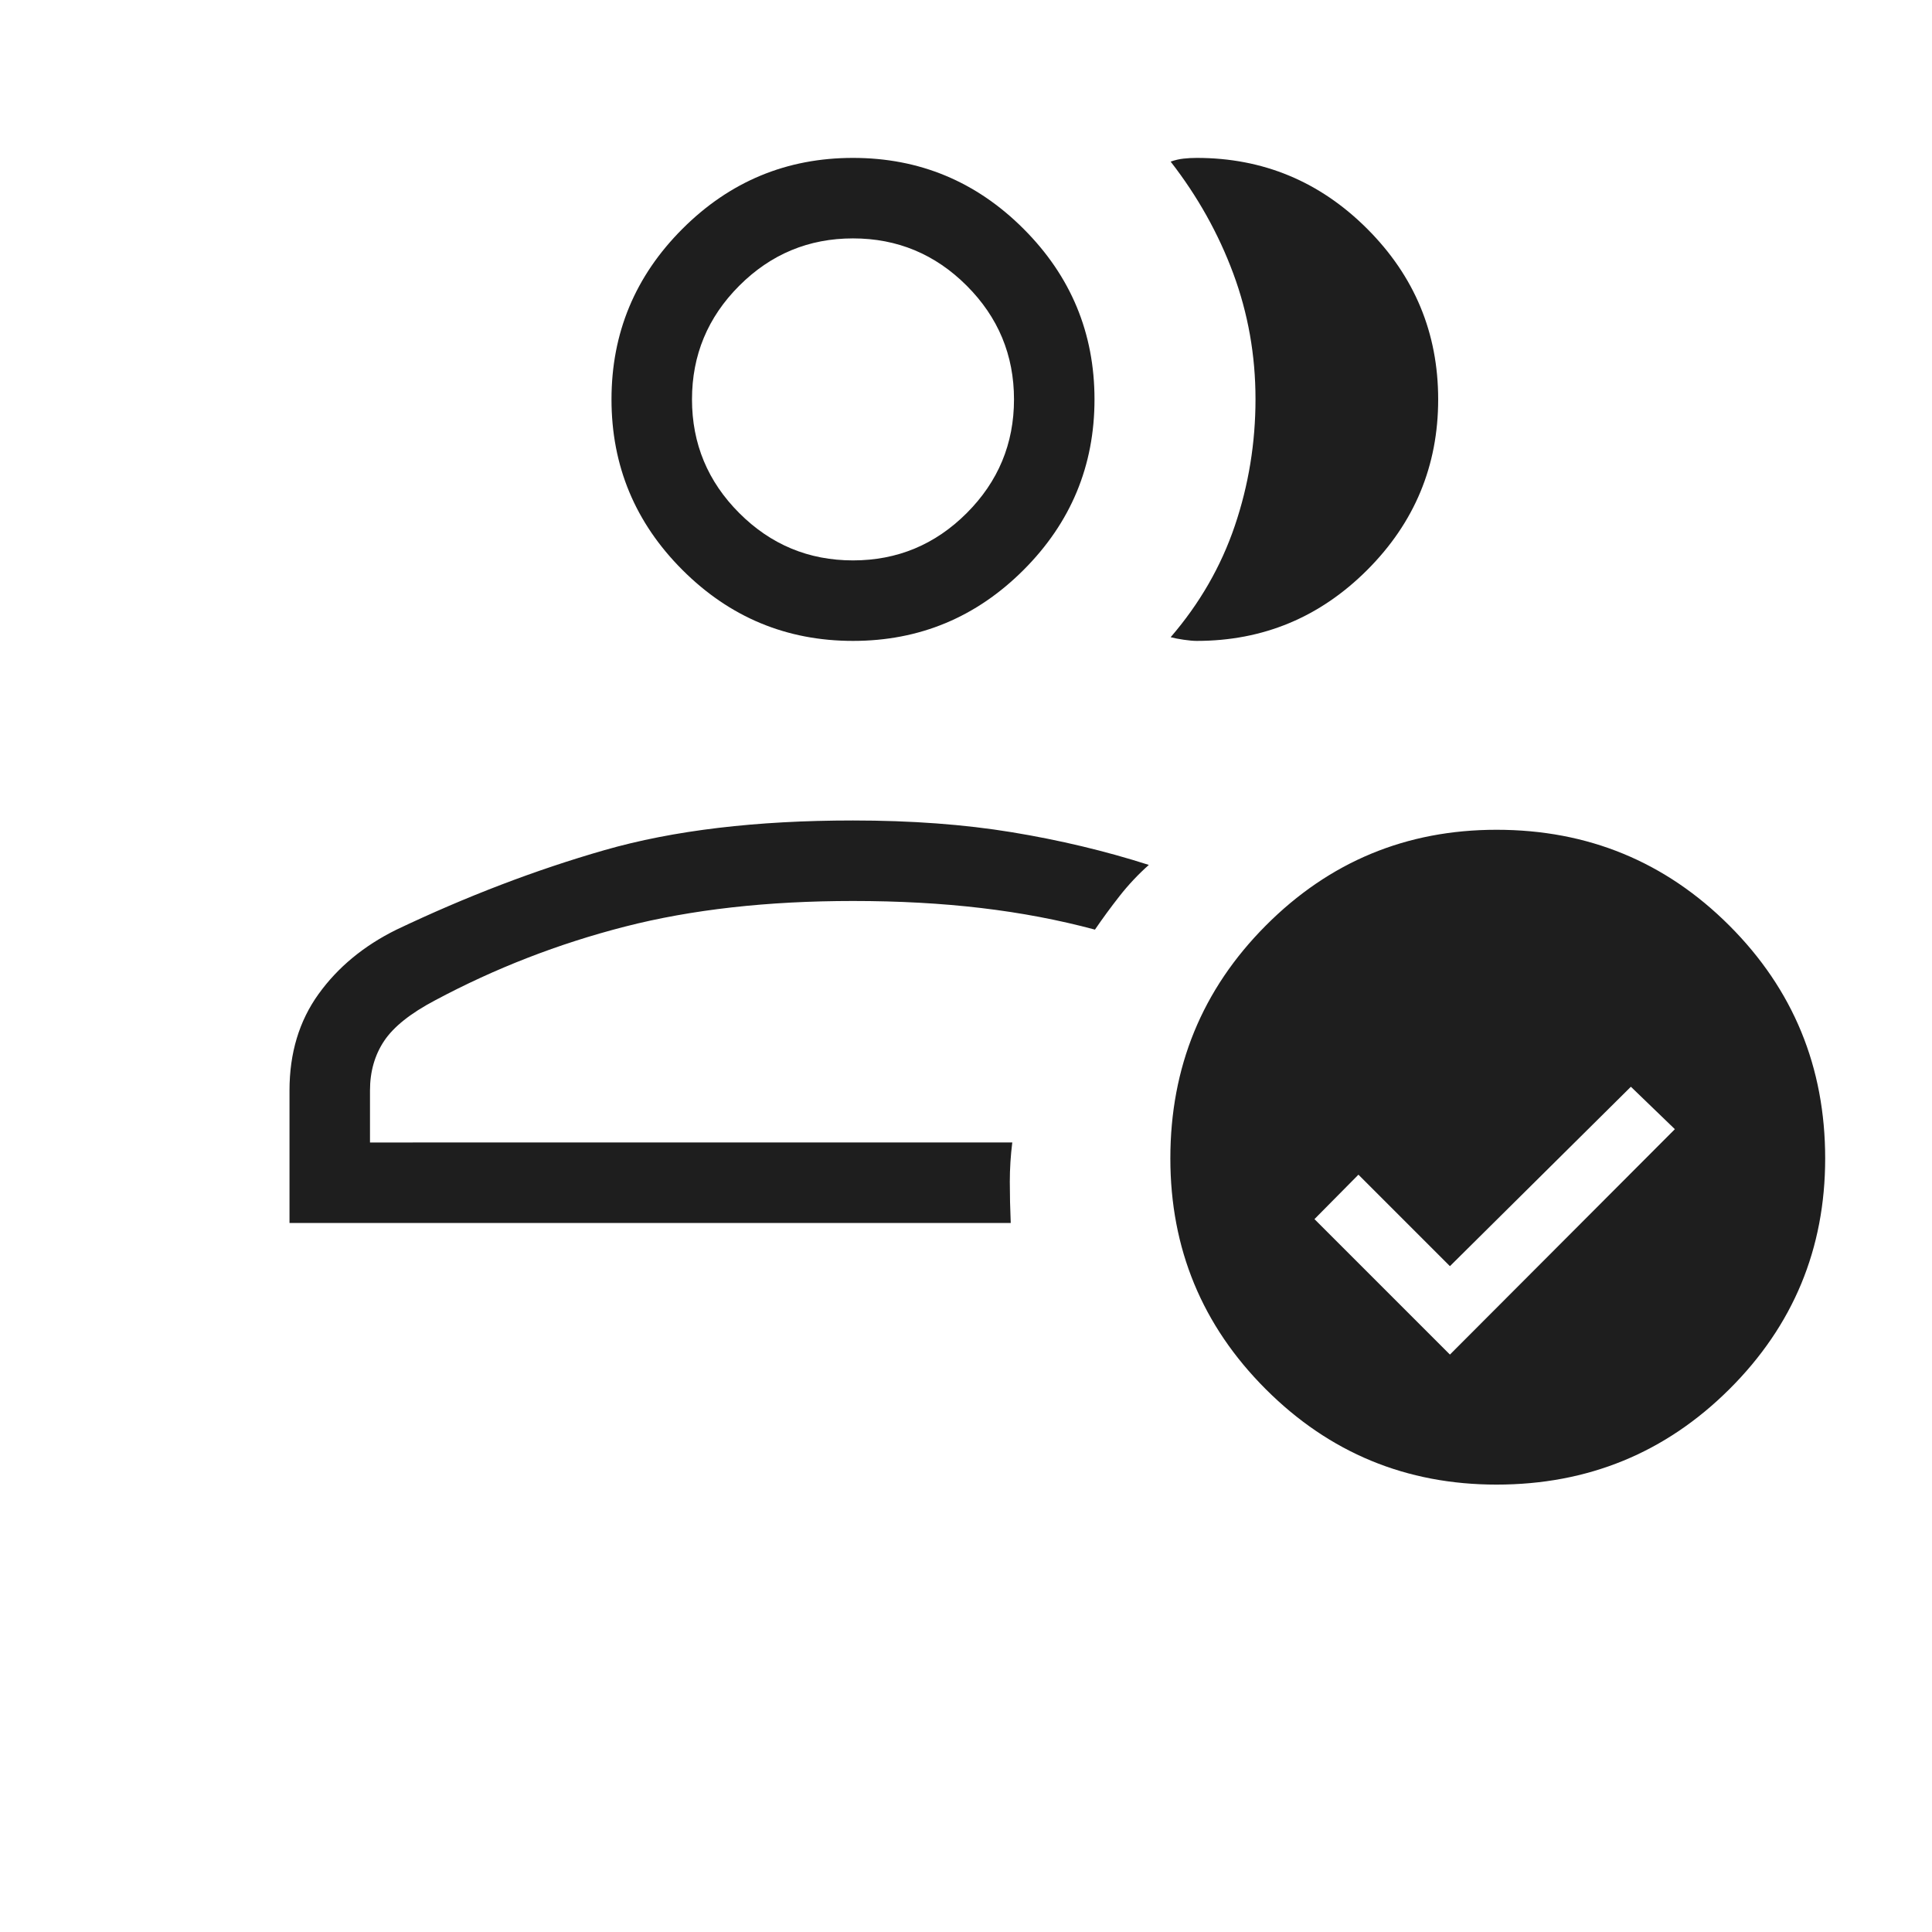 <svg xmlns="http://www.w3.org/2000/svg" height="24px" viewBox="0 -960 960 960" width="24px" fill="#1e1e1e"><path d="M143.85-352.31v-65.84q0-27.85 14.42-47.89t38.76-32.03q52.05-24.78 103.35-39.51 51.31-14.73 123.47-14.73 43.46 0 79 5.85 35.53 5.84 68 16.23-8 7.13-14.58 15.52-6.58 8.4-12.19 16.63-26.93-7.23-56.54-10.73-29.62-3.5-63.69-3.5-63.7 0-113.31 12.73-49.62 12.73-94.39 36.66-18.23 9.61-25.27 20.15-7.03 10.54-7.03 24.62v25.84H503q-1.23 9.75-1.23 19.49 0 9.74.46 20.51H143.85Zm280-40Zm0-249.23q-49.5 0-84.75-35.25t-35.25-84.75q0-49.5 35.25-84.75t84.75-35.25q49.5 0 84.75 35.25t35.25 84.75q0 49.5-35.25 84.75t-84.75 35.25Zm0-40q33 0 56.5-23.5t23.5-56.5q0-33-23.5-56.5t-56.5-23.5q-33 0-56.5 23.5t-23.5 56.5q0 33 23.5 56.5t56.5 23.5Zm0-80Zm290.77 0q0 49.5-35.25 84.75t-84.75 35.25q-2.54 0-6.47-.58-3.92-.57-6.46-1.26 21.62-25.08 31.89-55.38 10.27-30.29 10.27-62.92t-11.04-62.4q-11.04-29.77-31.12-55.61 3.23-1.16 6.46-1.5 3.23-.35 6.47-.35 49.5 0 84.75 35.25t35.25 84.75Zm29 539.23q-67.26 0-114.67-47.41-47.41-47.4-47.41-114.67 0-68.07 47.41-115.69 47.41-47.61 114.67-47.61 68.07 0 115.69 47.61 47.61 47.62 47.61 115.69 0 67.27-47.61 114.67-47.62 47.41-115.69 47.41Zm-23.16-64.61 111.77-112L810.38-420l-89.92 89.15L675-376.31l-21.85 22.08 67.31 67.31Z"/></svg>